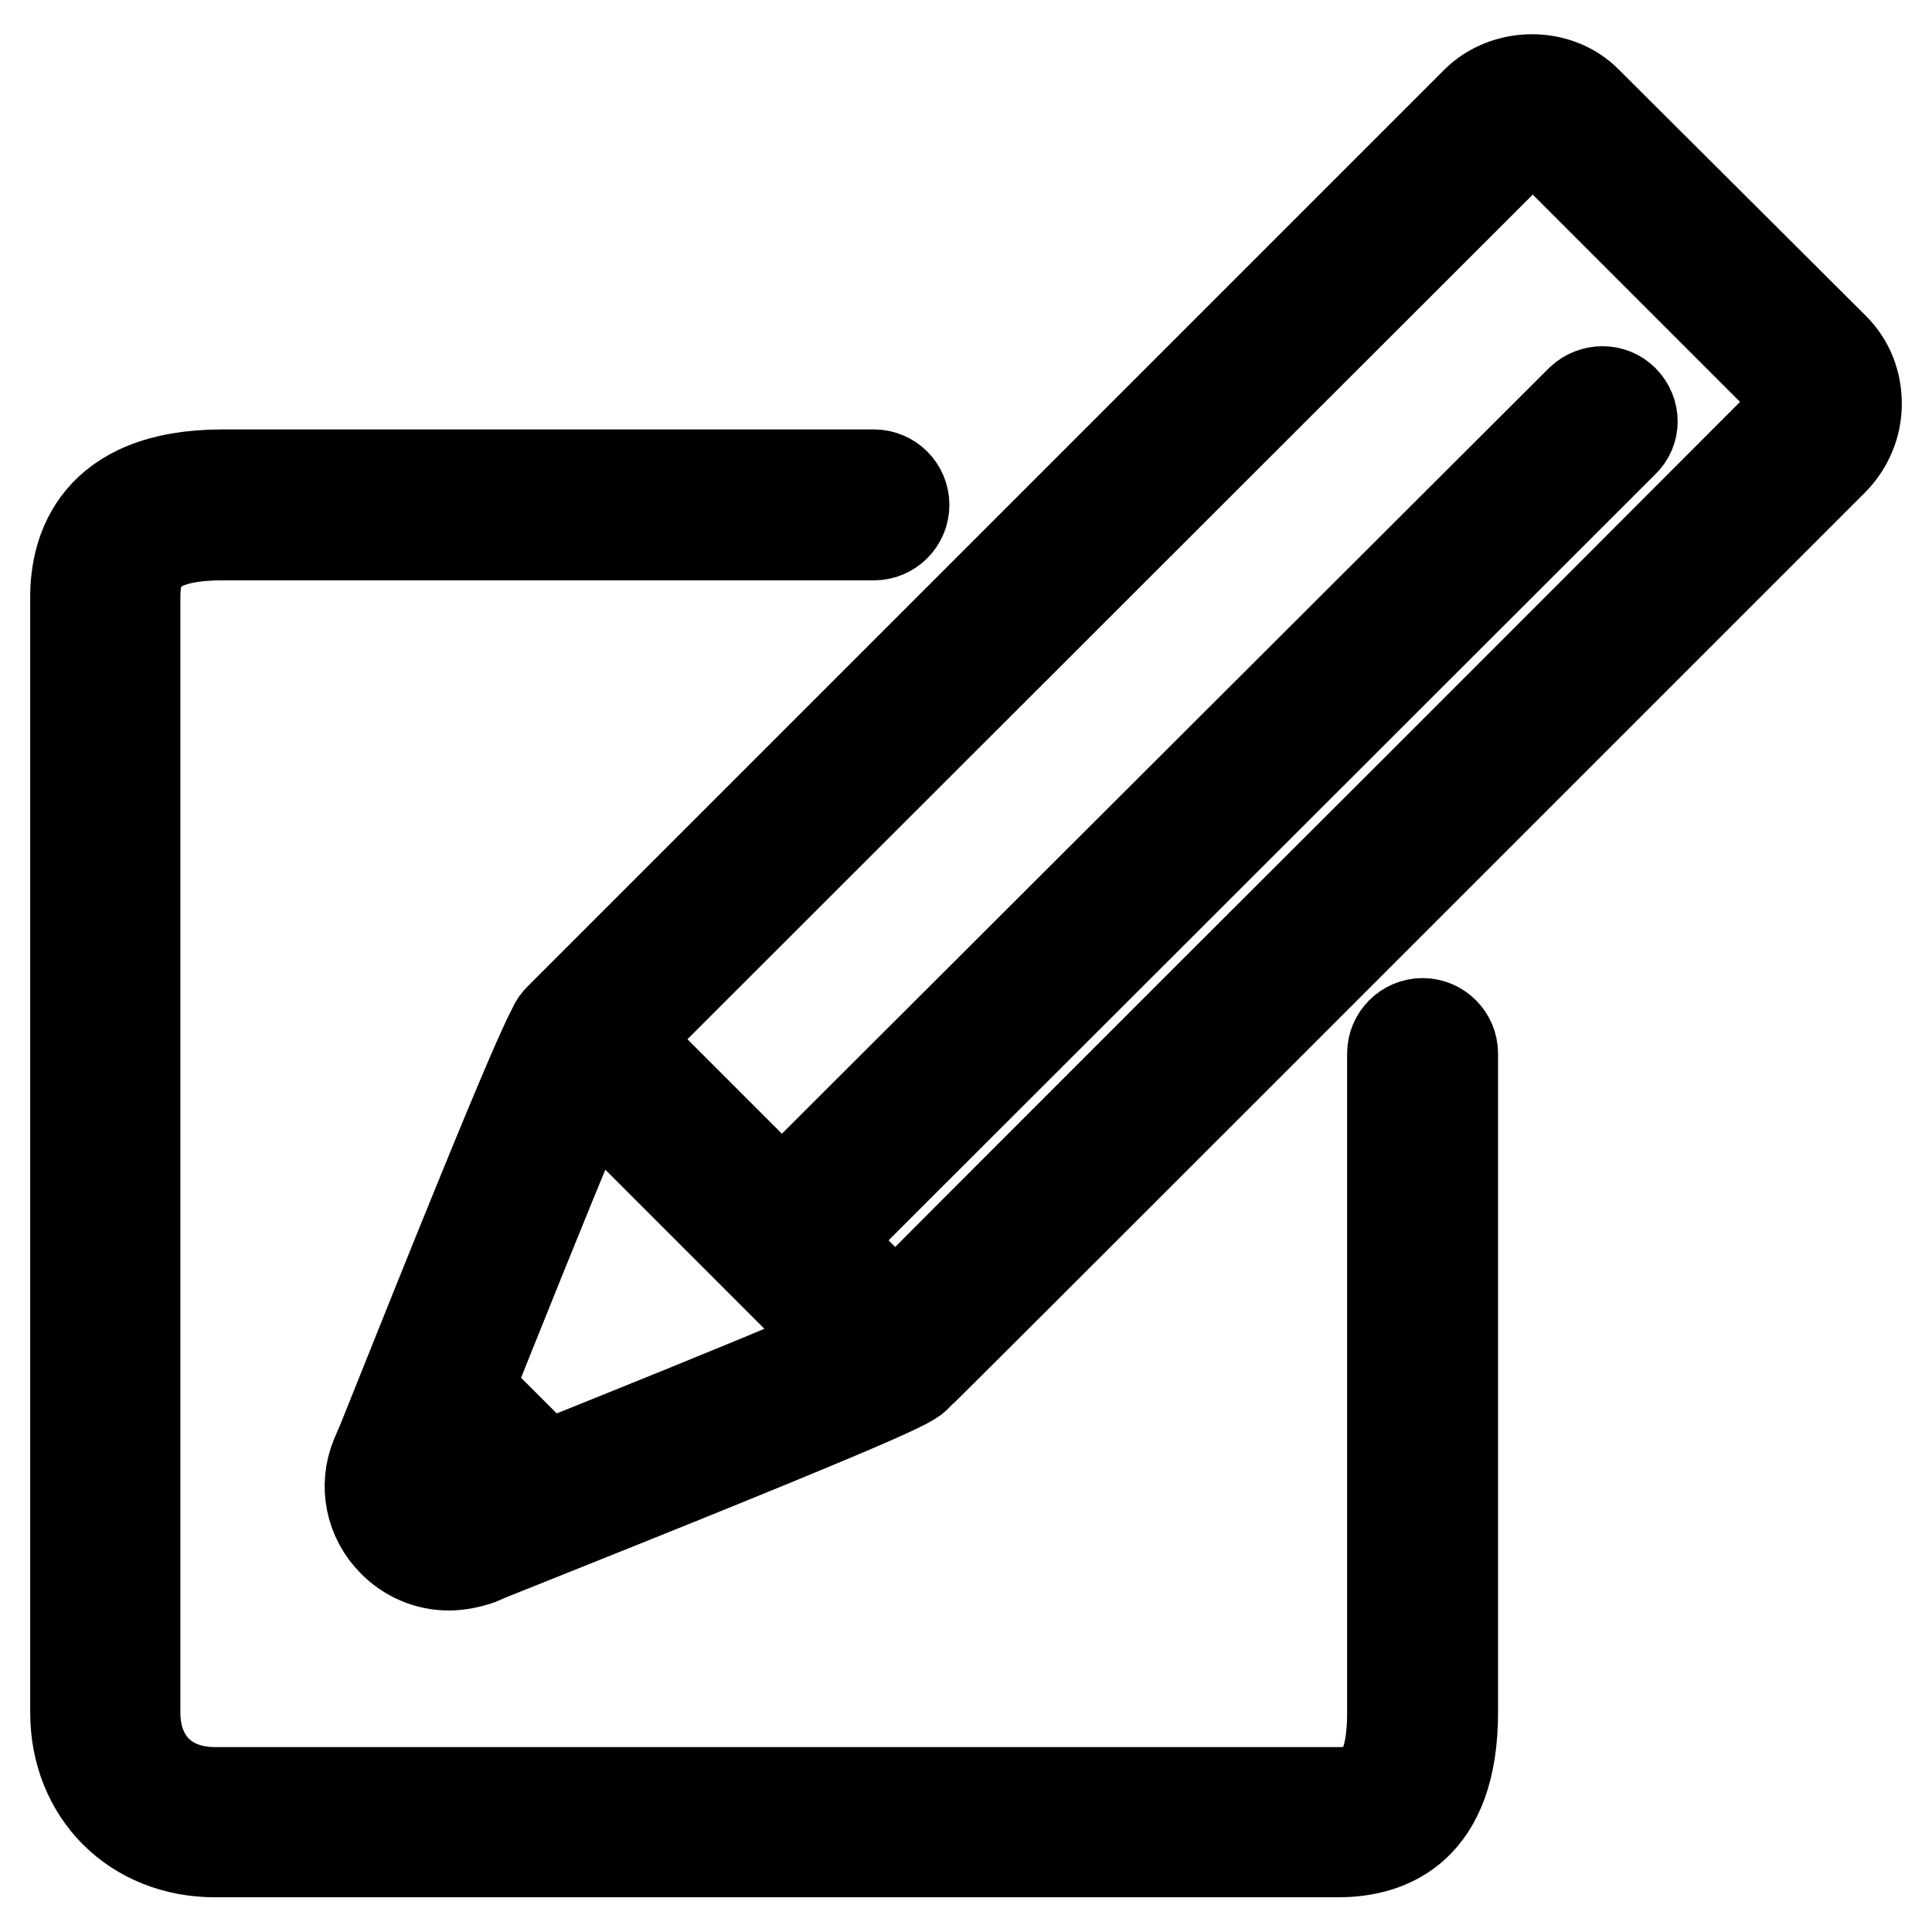 <?xml version="1.0" encoding="utf-8"?>
<!-- Svg Vector Icons : http://www.onlinewebfonts.com/icon -->
<!DOCTYPE svg PUBLIC "-//W3C//DTD SVG 1.1//EN" "http://www.w3.org/Graphics/SVG/1.1/DTD/svg11.dtd">
<svg version="1.1" xmlns="http://www.w3.org/2000/svg" xmlns:xlink="http://www.w3.org/1999/xlink" x="0px" y="0px" viewBox="0 0 256 256" enable-background="new 0 0 256 256" xml:space="preserve">
<g> <path stroke-width="12" fill-opacity="0" stroke="#000000"  d="M59.5,207.4c-2.8,0-5.4-1.1-7.4-3.1c-3-3-3.9-7.4-2.3-11.3l0.9-2.1c21.6-54.1,22.6-55.1,23.5-56L195.6,13.5 c3.9-3.9,10.8-4,14.7,0L243,46.1c2,2,3,4.6,3,7.4c0,2.8-1.1,5.4-3,7.4c0,0,0,0,0,0c-0.6,0.6-41.9,41.9-76.2,76.2 c-24.2,24.2-44.9,44.9-45.3,45.2c-0.8,0.9-1.8,1.9-56.7,23.8l-1.4,0.6C62.2,207.1,60.8,207.4,59.5,207.4z M203,18.4 c-0.4,0-1.1,0.1-1.7,0.7L79.8,140.5c-0.2,0.5-3.6,7.8-21.7,53.3l-0.9,2.2c-0.4,0.9-0.2,2,0.5,2.6c0.7,0.7,1.8,0.9,2.7,0.5l1.5-0.6 c47.4-18.9,53.7-22,54.5-22.5c-0.1,0,20.6-20.7,44.7-44.8c34.1-34,75.1-75.1,76.2-76.2c0.5-0.5,0.7-1.1,0.7-1.7 c0-0.6-0.3-1.3-0.7-1.8l-32.6-32.6C204.3,18.7,203.6,18.4,203,18.4L203,18.4z M103.6,168.3c-1,0-2-0.4-2.8-1.2 c-1.5-1.6-1.5-4.1,0-5.6L209.5,53c1.6-1.5,4.1-1.5,5.6,0c1.6,1.6,1.6,4.1,0,5.6L106.4,167.2C105.7,167.9,104.7,168.3,103.6,168.3z  M118.7,183.4c-1.1,0-2.1-0.4-2.8-1.2l-41.7-41.7c-1.6-1.6-1.6-4.1,0-5.6c1.6-1.6,4.1-1.6,5.6,0l41.7,41.7c1.6,1.6,1.6,4.1,0,5.6 C120.8,183,119.8,183.4,118.7,183.4z M71.5,203.1c-1.1,0-2.1-0.4-2.8-1.2l-14.1-14.1c-1.6-1.6-1.6-4.1,0-5.6c1.6-1.6,4.1-1.6,5.6,0 l14.1,14.1c1.6,1.6,1.6,4.1,0,5.6C73.6,202.6,72.6,203.1,71.5,203.1z M177.3,245.4H28.5c-10.7,0-18.5-7.8-18.5-18.5V79.1 c0-6,2.5-16.2,19.5-16.2h86.3c2.2,0,4,1.8,4,4c0,2.2-1.8,4-4,4H29.5c-10.2,0-11.6,3.9-11.6,8.2v147.8c0,6.4,4.1,10.6,10.6,10.6 h148.8c3.6,0,7.2-0.8,7.2-10.6v-87.3c0-2.2,1.8-4,4-4s4,1.8,4,4v87.3C192.5,242.2,184.2,245.4,177.3,245.4L177.3,245.4z"/></g>
</svg>
